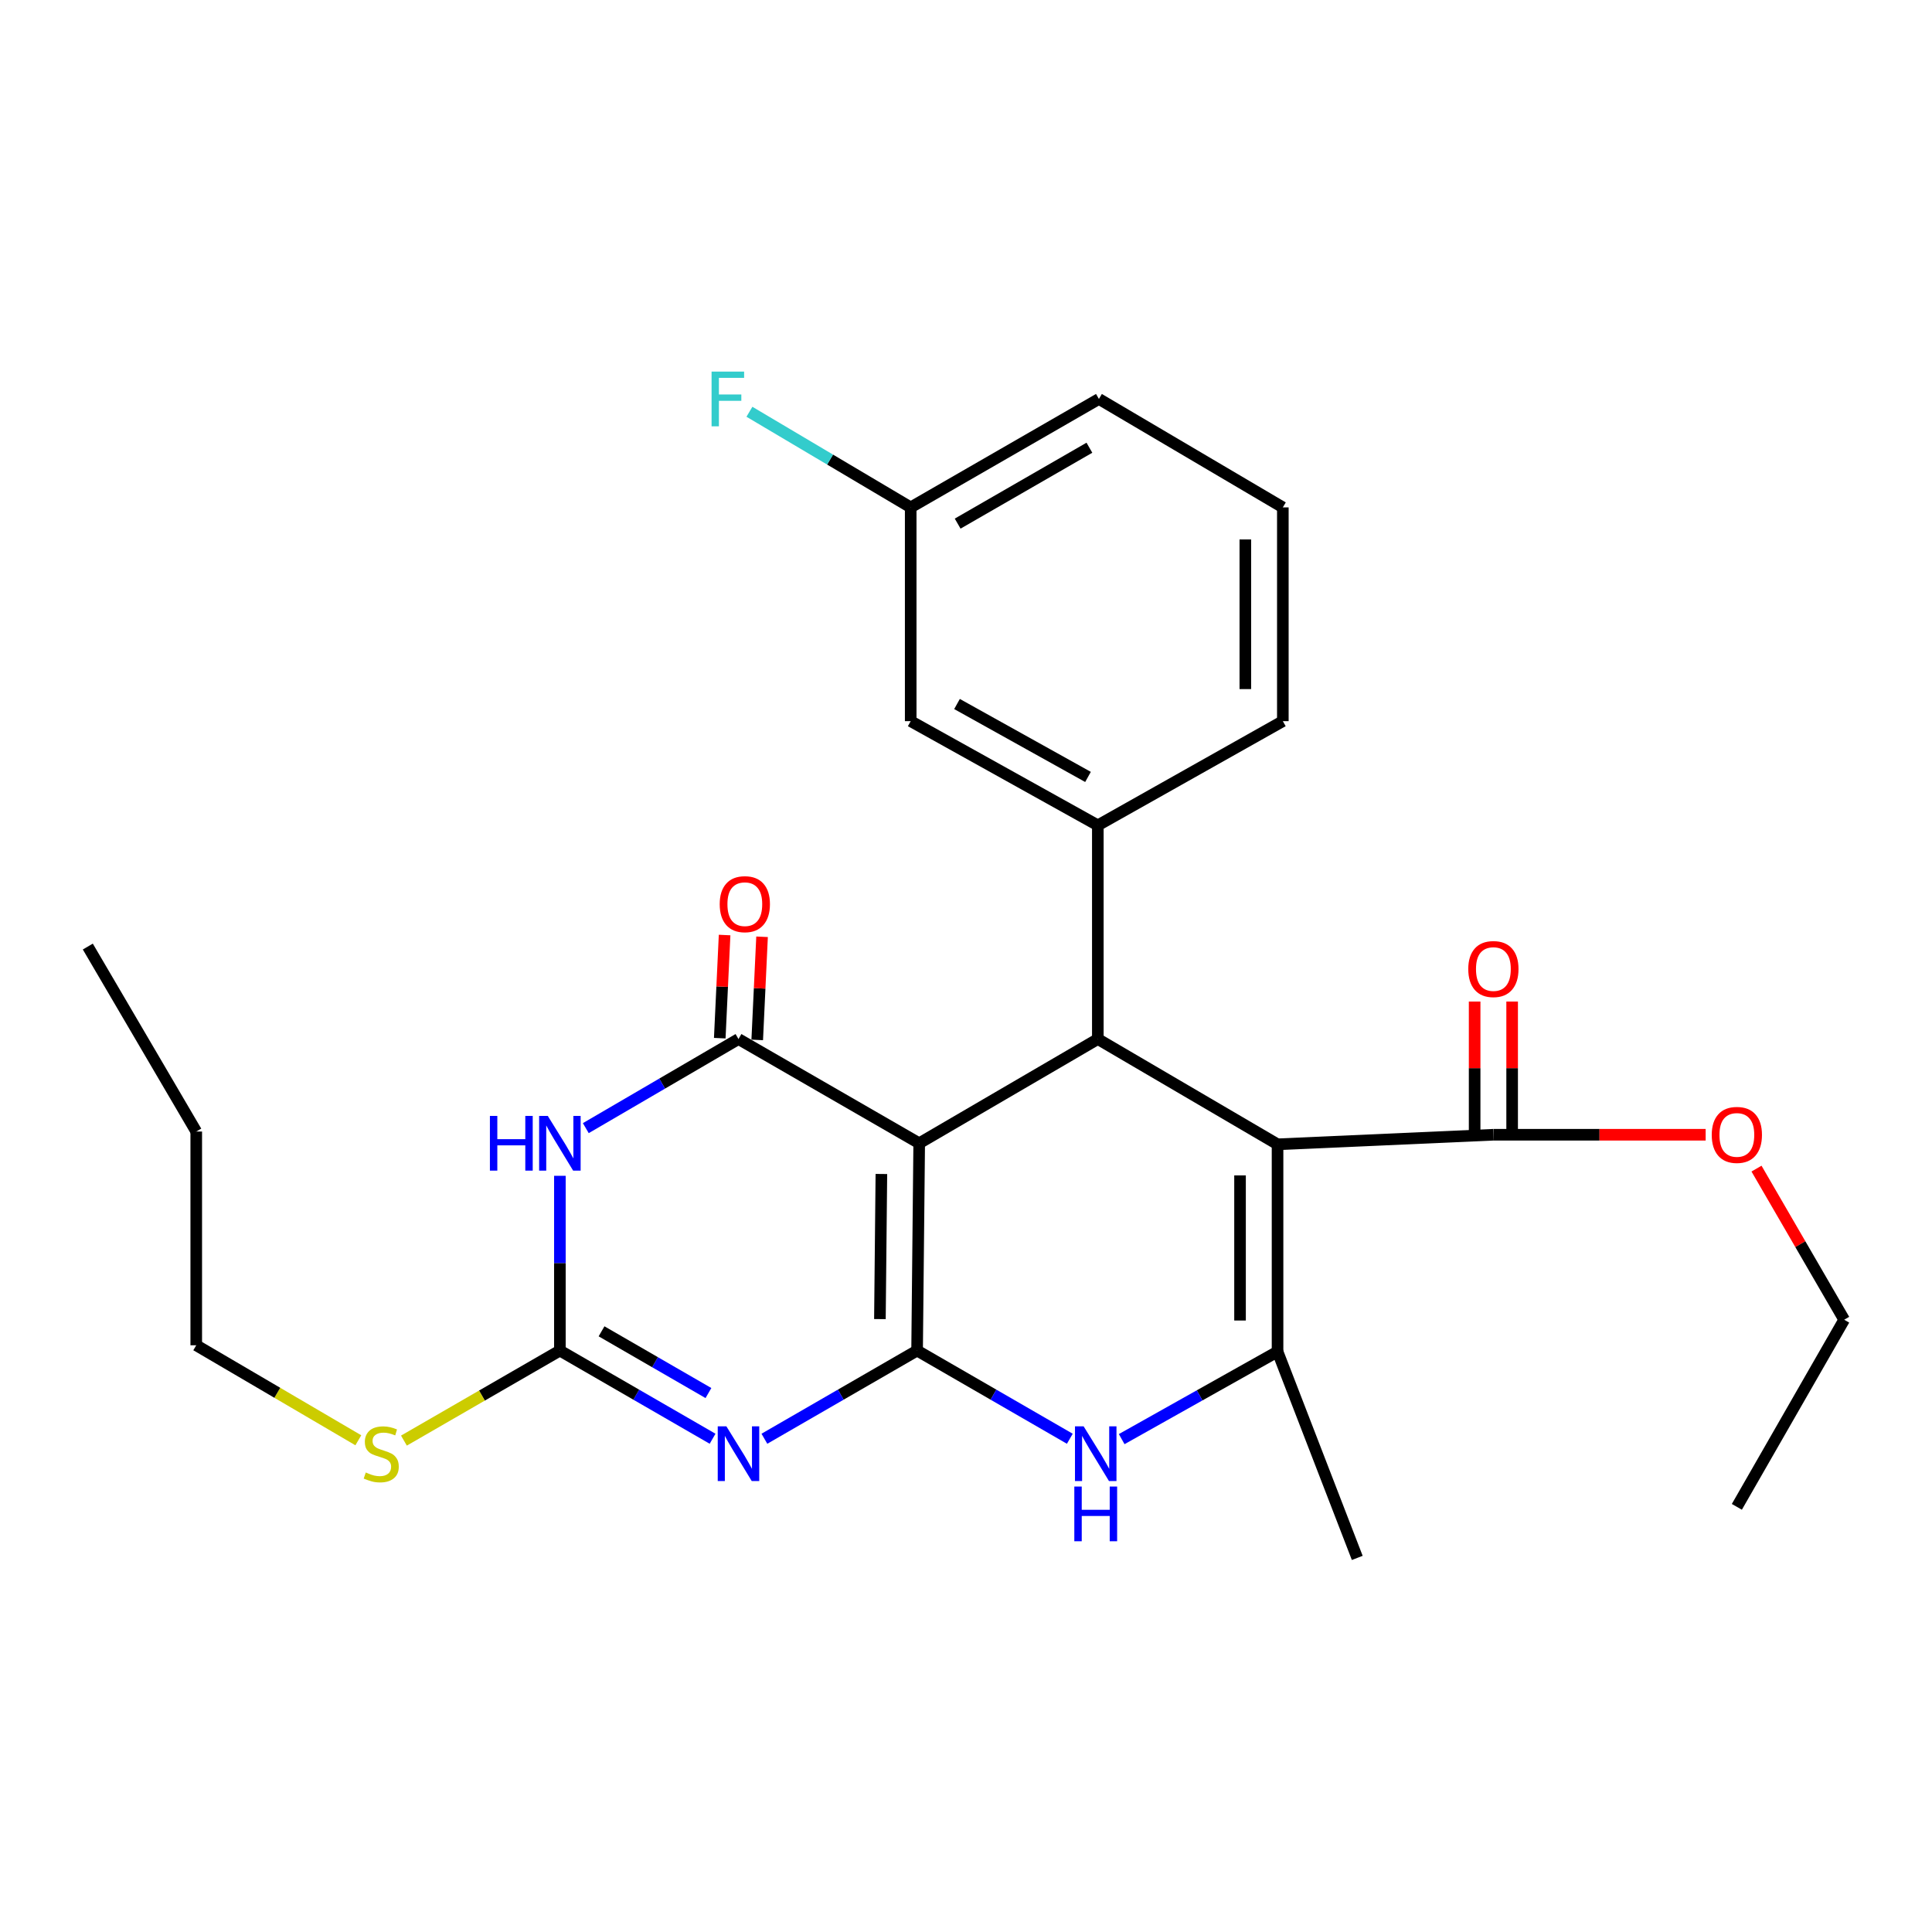 <?xml version='1.0' encoding='iso-8859-1'?>
<svg version='1.1' baseProfile='full'
              xmlns='http://www.w3.org/2000/svg'
                      xmlns:rdkit='http://www.rdkit.org/xml'
                      xmlns:xlink='http://www.w3.org/1999/xlink'
                  xml:space='preserve'
width='1000px' height='1000px' viewBox='0 0 1000 1000'>
<!-- END OF HEADER -->
<rect style='opacity:1.0;fill:#FFFFFF;stroke:none' width='1000' height='1000' x='0' y='0'> </rect>
<path class='bond-0' d='M 474.688,699.052 L 475.777,591.755' style='fill:none;fill-rule:evenodd;stroke:#000000;stroke-width:6px;stroke-linecap:butt;stroke-linejoin:miter;stroke-opacity:1' />
<path class='bond-0' d='M 455.44,682.761 L 456.202,607.652' style='fill:none;fill-rule:evenodd;stroke:#000000;stroke-width:6px;stroke-linecap:butt;stroke-linejoin:miter;stroke-opacity:1' />
<path class='bond-1' d='M 474.688,699.052 L 435.169,721.873' style='fill:none;fill-rule:evenodd;stroke:#000000;stroke-width:6px;stroke-linecap:butt;stroke-linejoin:miter;stroke-opacity:1' />
<path class='bond-1' d='M 435.169,721.873 L 395.65,744.694' style='fill:none;fill-rule:evenodd;stroke:#0000FF;stroke-width:6px;stroke-linecap:butt;stroke-linejoin:miter;stroke-opacity:1' />
<path class='bond-7' d='M 474.688,699.052 L 514.213,721.873' style='fill:none;fill-rule:evenodd;stroke:#000000;stroke-width:6px;stroke-linecap:butt;stroke-linejoin:miter;stroke-opacity:1' />
<path class='bond-7' d='M 514.213,721.873 L 553.737,744.695' style='fill:none;fill-rule:evenodd;stroke:#0000FF;stroke-width:6px;stroke-linecap:butt;stroke-linejoin:miter;stroke-opacity:1' />
<path class='bond-3' d='M 475.777,591.755 L 382.241,537.809' style='fill:none;fill-rule:evenodd;stroke:#000000;stroke-width:6px;stroke-linecap:butt;stroke-linejoin:miter;stroke-opacity:1' />
<path class='bond-4' d='M 475.777,591.755 L 568.235,537.809' style='fill:none;fill-rule:evenodd;stroke:#000000;stroke-width:6px;stroke-linecap:butt;stroke-linejoin:miter;stroke-opacity:1' />
<path class='bond-8' d='M 368.832,744.694 L 329.313,721.873' style='fill:none;fill-rule:evenodd;stroke:#0000FF;stroke-width:6px;stroke-linecap:butt;stroke-linejoin:miter;stroke-opacity:1' />
<path class='bond-8' d='M 329.313,721.873 L 289.794,699.052' style='fill:none;fill-rule:evenodd;stroke:#000000;stroke-width:6px;stroke-linecap:butt;stroke-linejoin:miter;stroke-opacity:1' />
<path class='bond-8' d='M 366.684,721.037 L 339.021,705.062' style='fill:none;fill-rule:evenodd;stroke:#0000FF;stroke-width:6px;stroke-linecap:butt;stroke-linejoin:miter;stroke-opacity:1' />
<path class='bond-8' d='M 339.021,705.062 L 311.358,689.088' style='fill:none;fill-rule:evenodd;stroke:#000000;stroke-width:6px;stroke-linecap:butt;stroke-linejoin:miter;stroke-opacity:1' />
<path class='bond-2' d='M 661.254,592.294 L 661.254,699.591' style='fill:none;fill-rule:evenodd;stroke:#000000;stroke-width:6px;stroke-linecap:butt;stroke-linejoin:miter;stroke-opacity:1' />
<path class='bond-2' d='M 641.841,608.389 L 641.841,683.497' style='fill:none;fill-rule:evenodd;stroke:#000000;stroke-width:6px;stroke-linecap:butt;stroke-linejoin:miter;stroke-opacity:1' />
<path class='bond-10' d='M 661.254,592.294 L 772.973,587.344' style='fill:none;fill-rule:evenodd;stroke:#000000;stroke-width:6px;stroke-linecap:butt;stroke-linejoin:miter;stroke-opacity:1' />
<path class='bond-27' d='M 661.254,592.294 L 568.235,537.809' style='fill:none;fill-rule:evenodd;stroke:#000000;stroke-width:6px;stroke-linecap:butt;stroke-linejoin:miter;stroke-opacity:1' />
<path class='bond-11' d='M 391.937,538.264 L 393.189,511.571' style='fill:none;fill-rule:evenodd;stroke:#000000;stroke-width:6px;stroke-linecap:butt;stroke-linejoin:miter;stroke-opacity:1' />
<path class='bond-11' d='M 393.189,511.571 L 394.441,484.877' style='fill:none;fill-rule:evenodd;stroke:#FF0000;stroke-width:6px;stroke-linecap:butt;stroke-linejoin:miter;stroke-opacity:1' />
<path class='bond-11' d='M 372.546,537.354 L 373.798,510.661' style='fill:none;fill-rule:evenodd;stroke:#000000;stroke-width:6px;stroke-linecap:butt;stroke-linejoin:miter;stroke-opacity:1' />
<path class='bond-11' d='M 373.798,510.661 L 375.05,483.968' style='fill:none;fill-rule:evenodd;stroke:#FF0000;stroke-width:6px;stroke-linecap:butt;stroke-linejoin:miter;stroke-opacity:1' />
<path class='bond-28' d='M 382.241,537.809 L 342.726,560.868' style='fill:none;fill-rule:evenodd;stroke:#000000;stroke-width:6px;stroke-linecap:butt;stroke-linejoin:miter;stroke-opacity:1' />
<path class='bond-28' d='M 342.726,560.868 L 303.21,583.926' style='fill:none;fill-rule:evenodd;stroke:#0000FF;stroke-width:6px;stroke-linecap:butt;stroke-linejoin:miter;stroke-opacity:1' />
<path class='bond-9' d='M 568.235,537.809 L 568.235,427.19' style='fill:none;fill-rule:evenodd;stroke:#000000;stroke-width:6px;stroke-linecap:butt;stroke-linejoin:miter;stroke-opacity:1' />
<path class='bond-5' d='M 289.794,608.597 L 289.794,653.825' style='fill:none;fill-rule:evenodd;stroke:#0000FF;stroke-width:6px;stroke-linecap:butt;stroke-linejoin:miter;stroke-opacity:1' />
<path class='bond-5' d='M 289.794,653.825 L 289.794,699.052' style='fill:none;fill-rule:evenodd;stroke:#000000;stroke-width:6px;stroke-linecap:butt;stroke-linejoin:miter;stroke-opacity:1' />
<path class='bond-6' d='M 661.254,699.591 L 620.919,722.241' style='fill:none;fill-rule:evenodd;stroke:#000000;stroke-width:6px;stroke-linecap:butt;stroke-linejoin:miter;stroke-opacity:1' />
<path class='bond-6' d='M 620.919,722.241 L 580.584,744.891' style='fill:none;fill-rule:evenodd;stroke:#0000FF;stroke-width:6px;stroke-linecap:butt;stroke-linejoin:miter;stroke-opacity:1' />
<path class='bond-17' d='M 661.254,699.591 L 702.516,806.371' style='fill:none;fill-rule:evenodd;stroke:#000000;stroke-width:6px;stroke-linecap:butt;stroke-linejoin:miter;stroke-opacity:1' />
<path class='bond-14' d='M 289.794,699.052 L 249.435,722.353' style='fill:none;fill-rule:evenodd;stroke:#000000;stroke-width:6px;stroke-linecap:butt;stroke-linejoin:miter;stroke-opacity:1' />
<path class='bond-14' d='M 249.435,722.353 L 209.075,745.654' style='fill:none;fill-rule:evenodd;stroke:#CCCC00;stroke-width:6px;stroke-linecap:butt;stroke-linejoin:miter;stroke-opacity:1' />
<path class='bond-12' d='M 568.235,427.19 L 471.377,373.266' style='fill:none;fill-rule:evenodd;stroke:#000000;stroke-width:6px;stroke-linecap:butt;stroke-linejoin:miter;stroke-opacity:1' />
<path class='bond-12' d='M 563.149,402.14 L 495.349,364.393' style='fill:none;fill-rule:evenodd;stroke:#000000;stroke-width:6px;stroke-linecap:butt;stroke-linejoin:miter;stroke-opacity:1' />
<path class='bond-19' d='M 568.235,427.19 L 663.993,373.266' style='fill:none;fill-rule:evenodd;stroke:#000000;stroke-width:6px;stroke-linecap:butt;stroke-linejoin:miter;stroke-opacity:1' />
<path class='bond-13' d='M 782.679,587.344 L 782.679,552.873' style='fill:none;fill-rule:evenodd;stroke:#000000;stroke-width:6px;stroke-linecap:butt;stroke-linejoin:miter;stroke-opacity:1' />
<path class='bond-13' d='M 782.679,552.873 L 782.679,518.403' style='fill:none;fill-rule:evenodd;stroke:#FF0000;stroke-width:6px;stroke-linecap:butt;stroke-linejoin:miter;stroke-opacity:1' />
<path class='bond-13' d='M 763.267,587.344 L 763.267,552.873' style='fill:none;fill-rule:evenodd;stroke:#000000;stroke-width:6px;stroke-linecap:butt;stroke-linejoin:miter;stroke-opacity:1' />
<path class='bond-13' d='M 763.267,552.873 L 763.267,518.403' style='fill:none;fill-rule:evenodd;stroke:#FF0000;stroke-width:6px;stroke-linecap:butt;stroke-linejoin:miter;stroke-opacity:1' />
<path class='bond-16' d='M 772.973,587.344 L 827.908,587.344' style='fill:none;fill-rule:evenodd;stroke:#000000;stroke-width:6px;stroke-linecap:butt;stroke-linejoin:miter;stroke-opacity:1' />
<path class='bond-16' d='M 827.908,587.344 L 882.843,587.344' style='fill:none;fill-rule:evenodd;stroke:#FF0000;stroke-width:6px;stroke-linecap:butt;stroke-linejoin:miter;stroke-opacity:1' />
<path class='bond-15' d='M 471.377,373.266 L 471.377,262.625' style='fill:none;fill-rule:evenodd;stroke:#000000;stroke-width:6px;stroke-linecap:butt;stroke-linejoin:miter;stroke-opacity:1' />
<path class='bond-21' d='M 185.471,745.488 L 143.525,720.9' style='fill:none;fill-rule:evenodd;stroke:#CCCC00;stroke-width:6px;stroke-linecap:butt;stroke-linejoin:miter;stroke-opacity:1' />
<path class='bond-21' d='M 143.525,720.9 L 101.578,696.313' style='fill:none;fill-rule:evenodd;stroke:#000000;stroke-width:6px;stroke-linecap:butt;stroke-linejoin:miter;stroke-opacity:1' />
<path class='bond-18' d='M 471.377,262.625 L 429.639,237.875' style='fill:none;fill-rule:evenodd;stroke:#000000;stroke-width:6px;stroke-linecap:butt;stroke-linejoin:miter;stroke-opacity:1' />
<path class='bond-18' d='M 429.639,237.875 L 387.901,213.125' style='fill:none;fill-rule:evenodd;stroke:#33CCCC;stroke-width:6px;stroke-linecap:butt;stroke-linejoin:miter;stroke-opacity:1' />
<path class='bond-29' d='M 471.377,262.625 L 568.796,206.501' style='fill:none;fill-rule:evenodd;stroke:#000000;stroke-width:6px;stroke-linecap:butt;stroke-linejoin:miter;stroke-opacity:1' />
<path class='bond-29' d='M 495.681,271.027 L 563.874,231.741' style='fill:none;fill-rule:evenodd;stroke:#000000;stroke-width:6px;stroke-linecap:butt;stroke-linejoin:miter;stroke-opacity:1' />
<path class='bond-23' d='M 909.162,604.871 L 931.854,643.981' style='fill:none;fill-rule:evenodd;stroke:#FF0000;stroke-width:6px;stroke-linecap:butt;stroke-linejoin:miter;stroke-opacity:1' />
<path class='bond-23' d='M 931.854,643.981 L 954.545,683.091' style='fill:none;fill-rule:evenodd;stroke:#000000;stroke-width:6px;stroke-linecap:butt;stroke-linejoin:miter;stroke-opacity:1' />
<path class='bond-20' d='M 663.993,373.266 L 663.993,262.625' style='fill:none;fill-rule:evenodd;stroke:#000000;stroke-width:6px;stroke-linecap:butt;stroke-linejoin:miter;stroke-opacity:1' />
<path class='bond-20' d='M 644.581,356.67 L 644.581,279.221' style='fill:none;fill-rule:evenodd;stroke:#000000;stroke-width:6px;stroke-linecap:butt;stroke-linejoin:miter;stroke-opacity:1' />
<path class='bond-22' d='M 663.993,262.625 L 568.796,206.501' style='fill:none;fill-rule:evenodd;stroke:#000000;stroke-width:6px;stroke-linecap:butt;stroke-linejoin:miter;stroke-opacity:1' />
<path class='bond-24' d='M 101.578,696.313 L 101.578,585.683' style='fill:none;fill-rule:evenodd;stroke:#000000;stroke-width:6px;stroke-linecap:butt;stroke-linejoin:miter;stroke-opacity:1' />
<path class='bond-25' d='M 954.545,683.091 L 898.993,779.938' style='fill:none;fill-rule:evenodd;stroke:#000000;stroke-width:6px;stroke-linecap:butt;stroke-linejoin:miter;stroke-opacity:1' />
<path class='bond-26' d='M 101.578,585.683 L 45.455,489.936' style='fill:none;fill-rule:evenodd;stroke:#000000;stroke-width:6px;stroke-linecap:butt;stroke-linejoin:miter;stroke-opacity:1' />
<path  class='atom-2' d='M 375.981 738.277
L 385.261 753.277
Q 386.181 754.757, 387.661 757.437
Q 389.141 760.117, 389.221 760.277
L 389.221 738.277
L 392.981 738.277
L 392.981 766.597
L 389.101 766.597
L 379.141 750.197
Q 377.981 748.277, 376.741 746.077
Q 375.541 743.877, 375.181 743.197
L 375.181 766.597
L 371.501 766.597
L 371.501 738.277
L 375.981 738.277
' fill='#0000FF'/>
<path  class='atom-6' d='M 253.574 577.595
L 257.414 577.595
L 257.414 589.635
L 271.894 589.635
L 271.894 577.595
L 275.734 577.595
L 275.734 605.915
L 271.894 605.915
L 271.894 592.835
L 257.414 592.835
L 257.414 605.915
L 253.574 605.915
L 253.574 577.595
' fill='#0000FF'/>
<path  class='atom-6' d='M 283.534 577.595
L 292.814 592.595
Q 293.734 594.075, 295.214 596.755
Q 296.694 599.435, 296.774 599.595
L 296.774 577.595
L 300.534 577.595
L 300.534 605.915
L 296.654 605.915
L 286.694 589.515
Q 285.534 587.595, 284.294 585.395
Q 283.094 583.195, 282.734 582.515
L 282.734 605.915
L 279.054 605.915
L 279.054 577.595
L 283.534 577.595
' fill='#0000FF'/>
<path  class='atom-8' d='M 560.886 738.277
L 570.166 753.277
Q 571.086 754.757, 572.566 757.437
Q 574.046 760.117, 574.126 760.277
L 574.126 738.277
L 577.886 738.277
L 577.886 766.597
L 574.006 766.597
L 564.046 750.197
Q 562.886 748.277, 561.646 746.077
Q 560.446 743.877, 560.086 743.197
L 560.086 766.597
L 556.406 766.597
L 556.406 738.277
L 560.886 738.277
' fill='#0000FF'/>
<path  class='atom-8' d='M 556.066 769.429
L 559.906 769.429
L 559.906 781.469
L 574.386 781.469
L 574.386 769.429
L 578.226 769.429
L 578.226 797.749
L 574.386 797.749
L 574.386 784.669
L 559.906 784.669
L 559.906 797.749
L 556.066 797.749
L 556.066 769.429
' fill='#0000FF'/>
<path  class='atom-12' d='M 372.52 467.993
Q 372.52 461.193, 375.88 457.393
Q 379.24 453.593, 385.52 453.593
Q 391.8 453.593, 395.16 457.393
Q 398.52 461.193, 398.52 467.993
Q 398.52 474.873, 395.12 478.793
Q 391.72 482.673, 385.52 482.673
Q 379.28 482.673, 375.88 478.793
Q 372.52 474.913, 372.52 467.993
M 385.52 479.473
Q 389.84 479.473, 392.16 476.593
Q 394.52 473.673, 394.52 467.993
Q 394.52 462.433, 392.16 459.633
Q 389.84 456.793, 385.52 456.793
Q 381.2 456.793, 378.84 459.593
Q 376.52 462.393, 376.52 467.993
Q 376.52 473.713, 378.84 476.593
Q 381.2 479.473, 385.52 479.473
' fill='#FF0000'/>
<path  class='atom-14' d='M 759.973 501.577
Q 759.973 494.777, 763.333 490.977
Q 766.693 487.177, 772.973 487.177
Q 779.253 487.177, 782.613 490.977
Q 785.973 494.777, 785.973 501.577
Q 785.973 508.457, 782.573 512.377
Q 779.173 516.257, 772.973 516.257
Q 766.733 516.257, 763.333 512.377
Q 759.973 508.497, 759.973 501.577
M 772.973 513.057
Q 777.293 513.057, 779.613 510.177
Q 781.973 507.257, 781.973 501.577
Q 781.973 496.017, 779.613 493.217
Q 777.293 490.377, 772.973 490.377
Q 768.653 490.377, 766.293 493.177
Q 763.973 495.977, 763.973 501.577
Q 763.973 507.297, 766.293 510.177
Q 768.653 513.057, 772.973 513.057
' fill='#FF0000'/>
<path  class='atom-15' d='M 189.326 762.157
Q 189.646 762.277, 190.966 762.837
Q 192.286 763.397, 193.726 763.757
Q 195.206 764.077, 196.646 764.077
Q 199.326 764.077, 200.886 762.797
Q 202.446 761.477, 202.446 759.197
Q 202.446 757.637, 201.646 756.677
Q 200.886 755.717, 199.686 755.197
Q 198.486 754.677, 196.486 754.077
Q 193.966 753.317, 192.446 752.597
Q 190.966 751.877, 189.886 750.357
Q 188.846 748.837, 188.846 746.277
Q 188.846 742.717, 191.246 740.517
Q 193.686 738.317, 198.486 738.317
Q 201.766 738.317, 205.486 739.877
L 204.566 742.957
Q 201.166 741.557, 198.606 741.557
Q 195.846 741.557, 194.326 742.717
Q 192.806 743.837, 192.846 745.797
Q 192.846 747.317, 193.606 748.237
Q 194.406 749.157, 195.526 749.677
Q 196.686 750.197, 198.606 750.797
Q 201.166 751.597, 202.686 752.397
Q 204.206 753.197, 205.286 754.837
Q 206.406 756.437, 206.406 759.197
Q 206.406 763.117, 203.766 765.237
Q 201.166 767.317, 196.806 767.317
Q 194.286 767.317, 192.366 766.757
Q 190.486 766.237, 188.246 765.317
L 189.326 762.157
' fill='#CCCC00'/>
<path  class='atom-17' d='M 885.993 587.424
Q 885.993 580.624, 889.353 576.824
Q 892.713 573.024, 898.993 573.024
Q 905.273 573.024, 908.633 576.824
Q 911.993 580.624, 911.993 587.424
Q 911.993 594.304, 908.593 598.224
Q 905.193 602.104, 898.993 602.104
Q 892.753 602.104, 889.353 598.224
Q 885.993 594.344, 885.993 587.424
M 898.993 598.904
Q 903.313 598.904, 905.633 596.024
Q 907.993 593.104, 907.993 587.424
Q 907.993 581.864, 905.633 579.064
Q 903.313 576.224, 898.993 576.224
Q 894.673 576.224, 892.313 579.024
Q 889.993 581.824, 889.993 587.424
Q 889.993 593.144, 892.313 596.024
Q 894.673 598.904, 898.993 598.904
' fill='#FF0000'/>
<path  class='atom-19' d='M 368.31 192.341
L 385.15 192.341
L 385.15 195.581
L 372.11 195.581
L 372.11 204.181
L 383.71 204.181
L 383.71 207.461
L 372.11 207.461
L 372.11 220.661
L 368.31 220.661
L 368.31 192.341
' fill='#33CCCC'/>
</svg>
